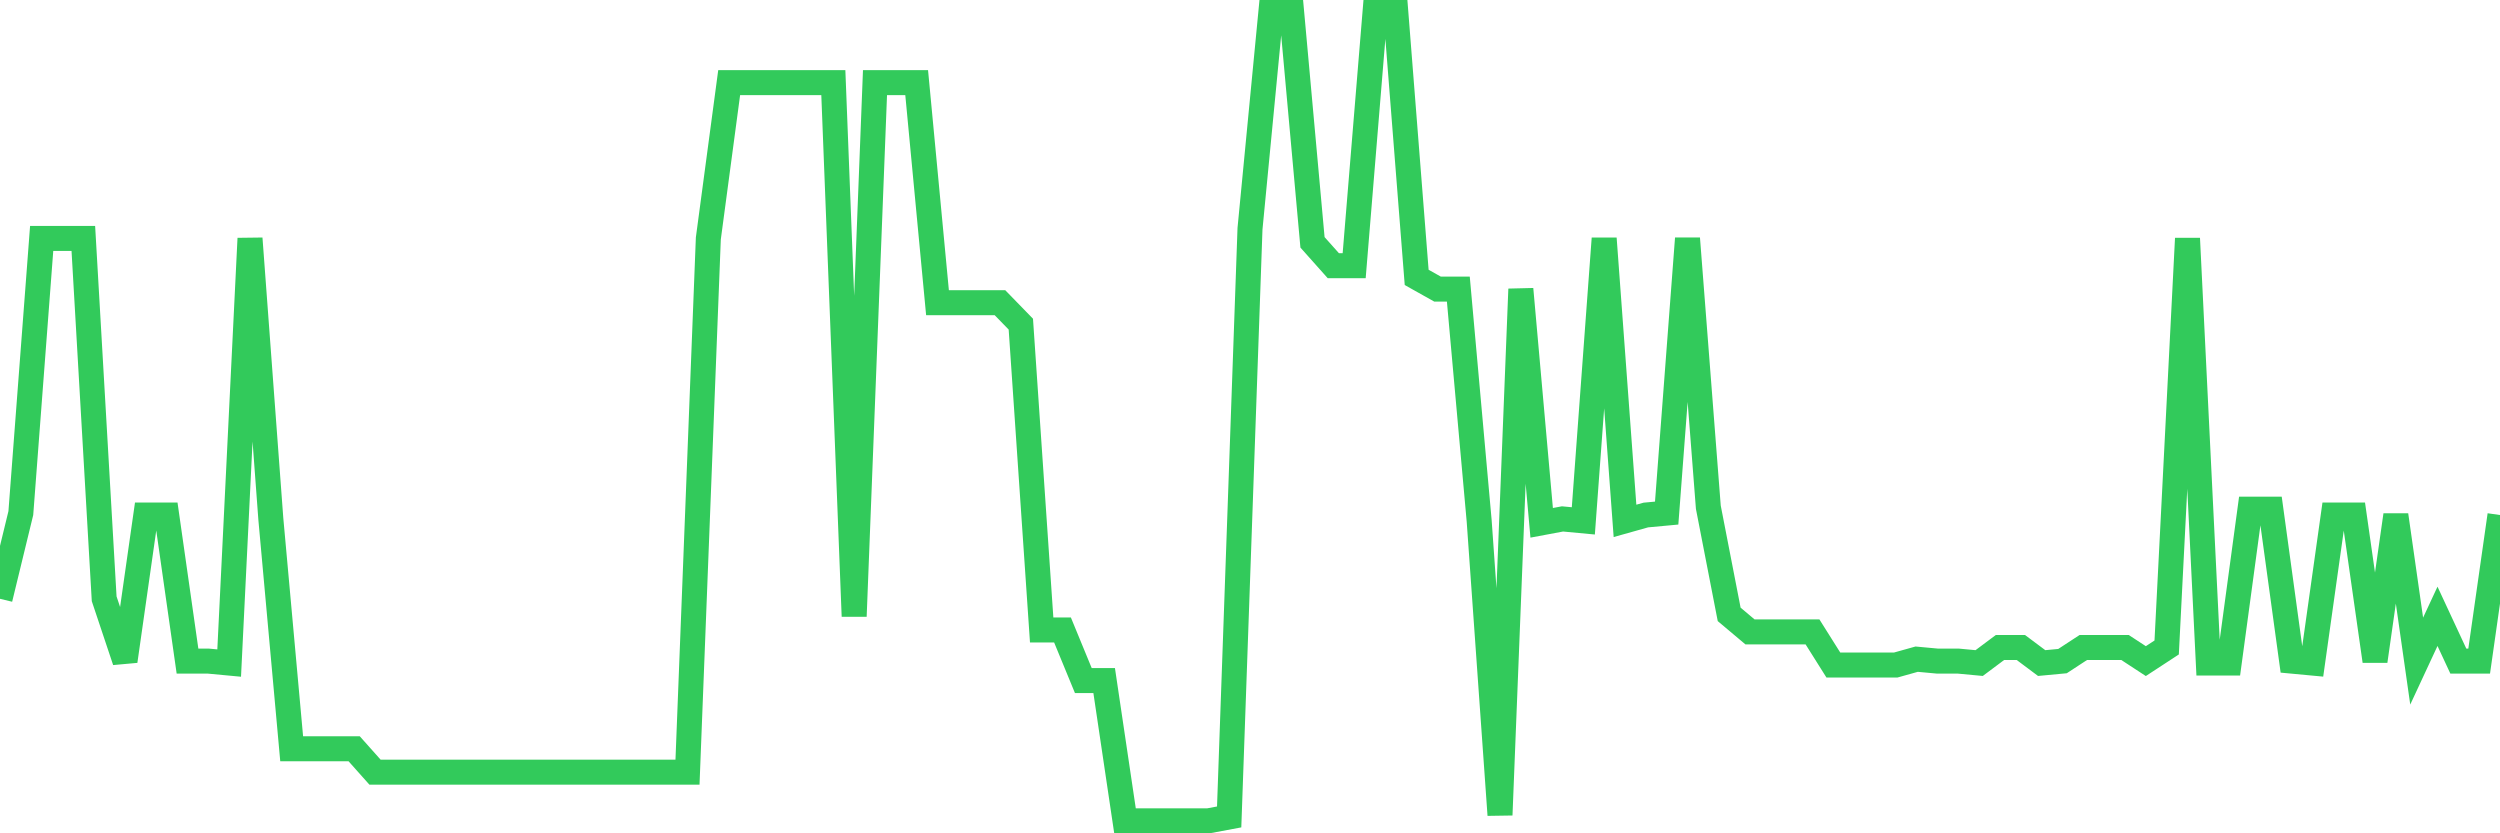 <svg
  xmlns="http://www.w3.org/2000/svg"
  xmlns:xlink="http://www.w3.org/1999/xlink"
  width="120"
  height="40"
  viewBox="0 0 120 40"
  preserveAspectRatio="none"
>
  <polyline
    points="0,28.742 1,24.628 2,11.445 3,11.445 4,11.445 5,28.742 6,31.733 7,24.721 8,24.721 9,31.733 10,31.733 11,31.827 12,11.445 13,24.908 14,35.941 15,35.941 16,35.941 17,35.941 18,37.063 19,37.063 20,37.063 21,37.063 22,37.063 23,37.063 24,37.063 25,37.063 26,37.063 27,37.063 28,37.063 29,37.063 30,37.063 31,37.063 32,37.063 33,37.063 34,11.445 35,3.966 36,3.966 37,3.966 38,3.966 39,3.966 40,3.966 41,29.583 42,3.966 43,3.966 44,3.966 45,14.531 46,14.531 47,14.531 48,14.531 49,15.559 50,30.238 51,30.238 52,32.668 53,32.668 54,39.4 55,39.4 56,39.4 57,39.4 58,39.4 59,39.213 60,10.978 61,0.6 62,0.6 63,11.632 64,12.754 65,12.754 66,0.6 67,0.6 68,13.315 69,13.876 70,13.876 71,25.002 72,39.12 73,13.876 74,25.095 75,24.908 76,25.002 77,11.445 78,25.002 79,24.721 80,24.628 81,11.445 82,24.347 83,29.49 84,30.331 85,30.331 86,30.331 87,30.331 88,31.92 89,31.92 90,31.92 91,31.92 92,31.64 93,31.733 94,31.733 95,31.827 96,31.079 97,31.079 98,31.827 99,31.733 100,31.079 101,31.079 102,31.079 103,31.733 104,31.079 105,11.445 106,31.827 107,31.827 108,24.441 109,24.441 110,31.733 111,31.827 112,24.721 113,24.721 114,31.733 115,24.721 116,31.733 117,29.583 118,31.733 119,31.733 120,24.721"
    fill="none"
    stroke="#32ca5b"
    stroke-width="1.2"
  >
  </polyline>
</svg>
